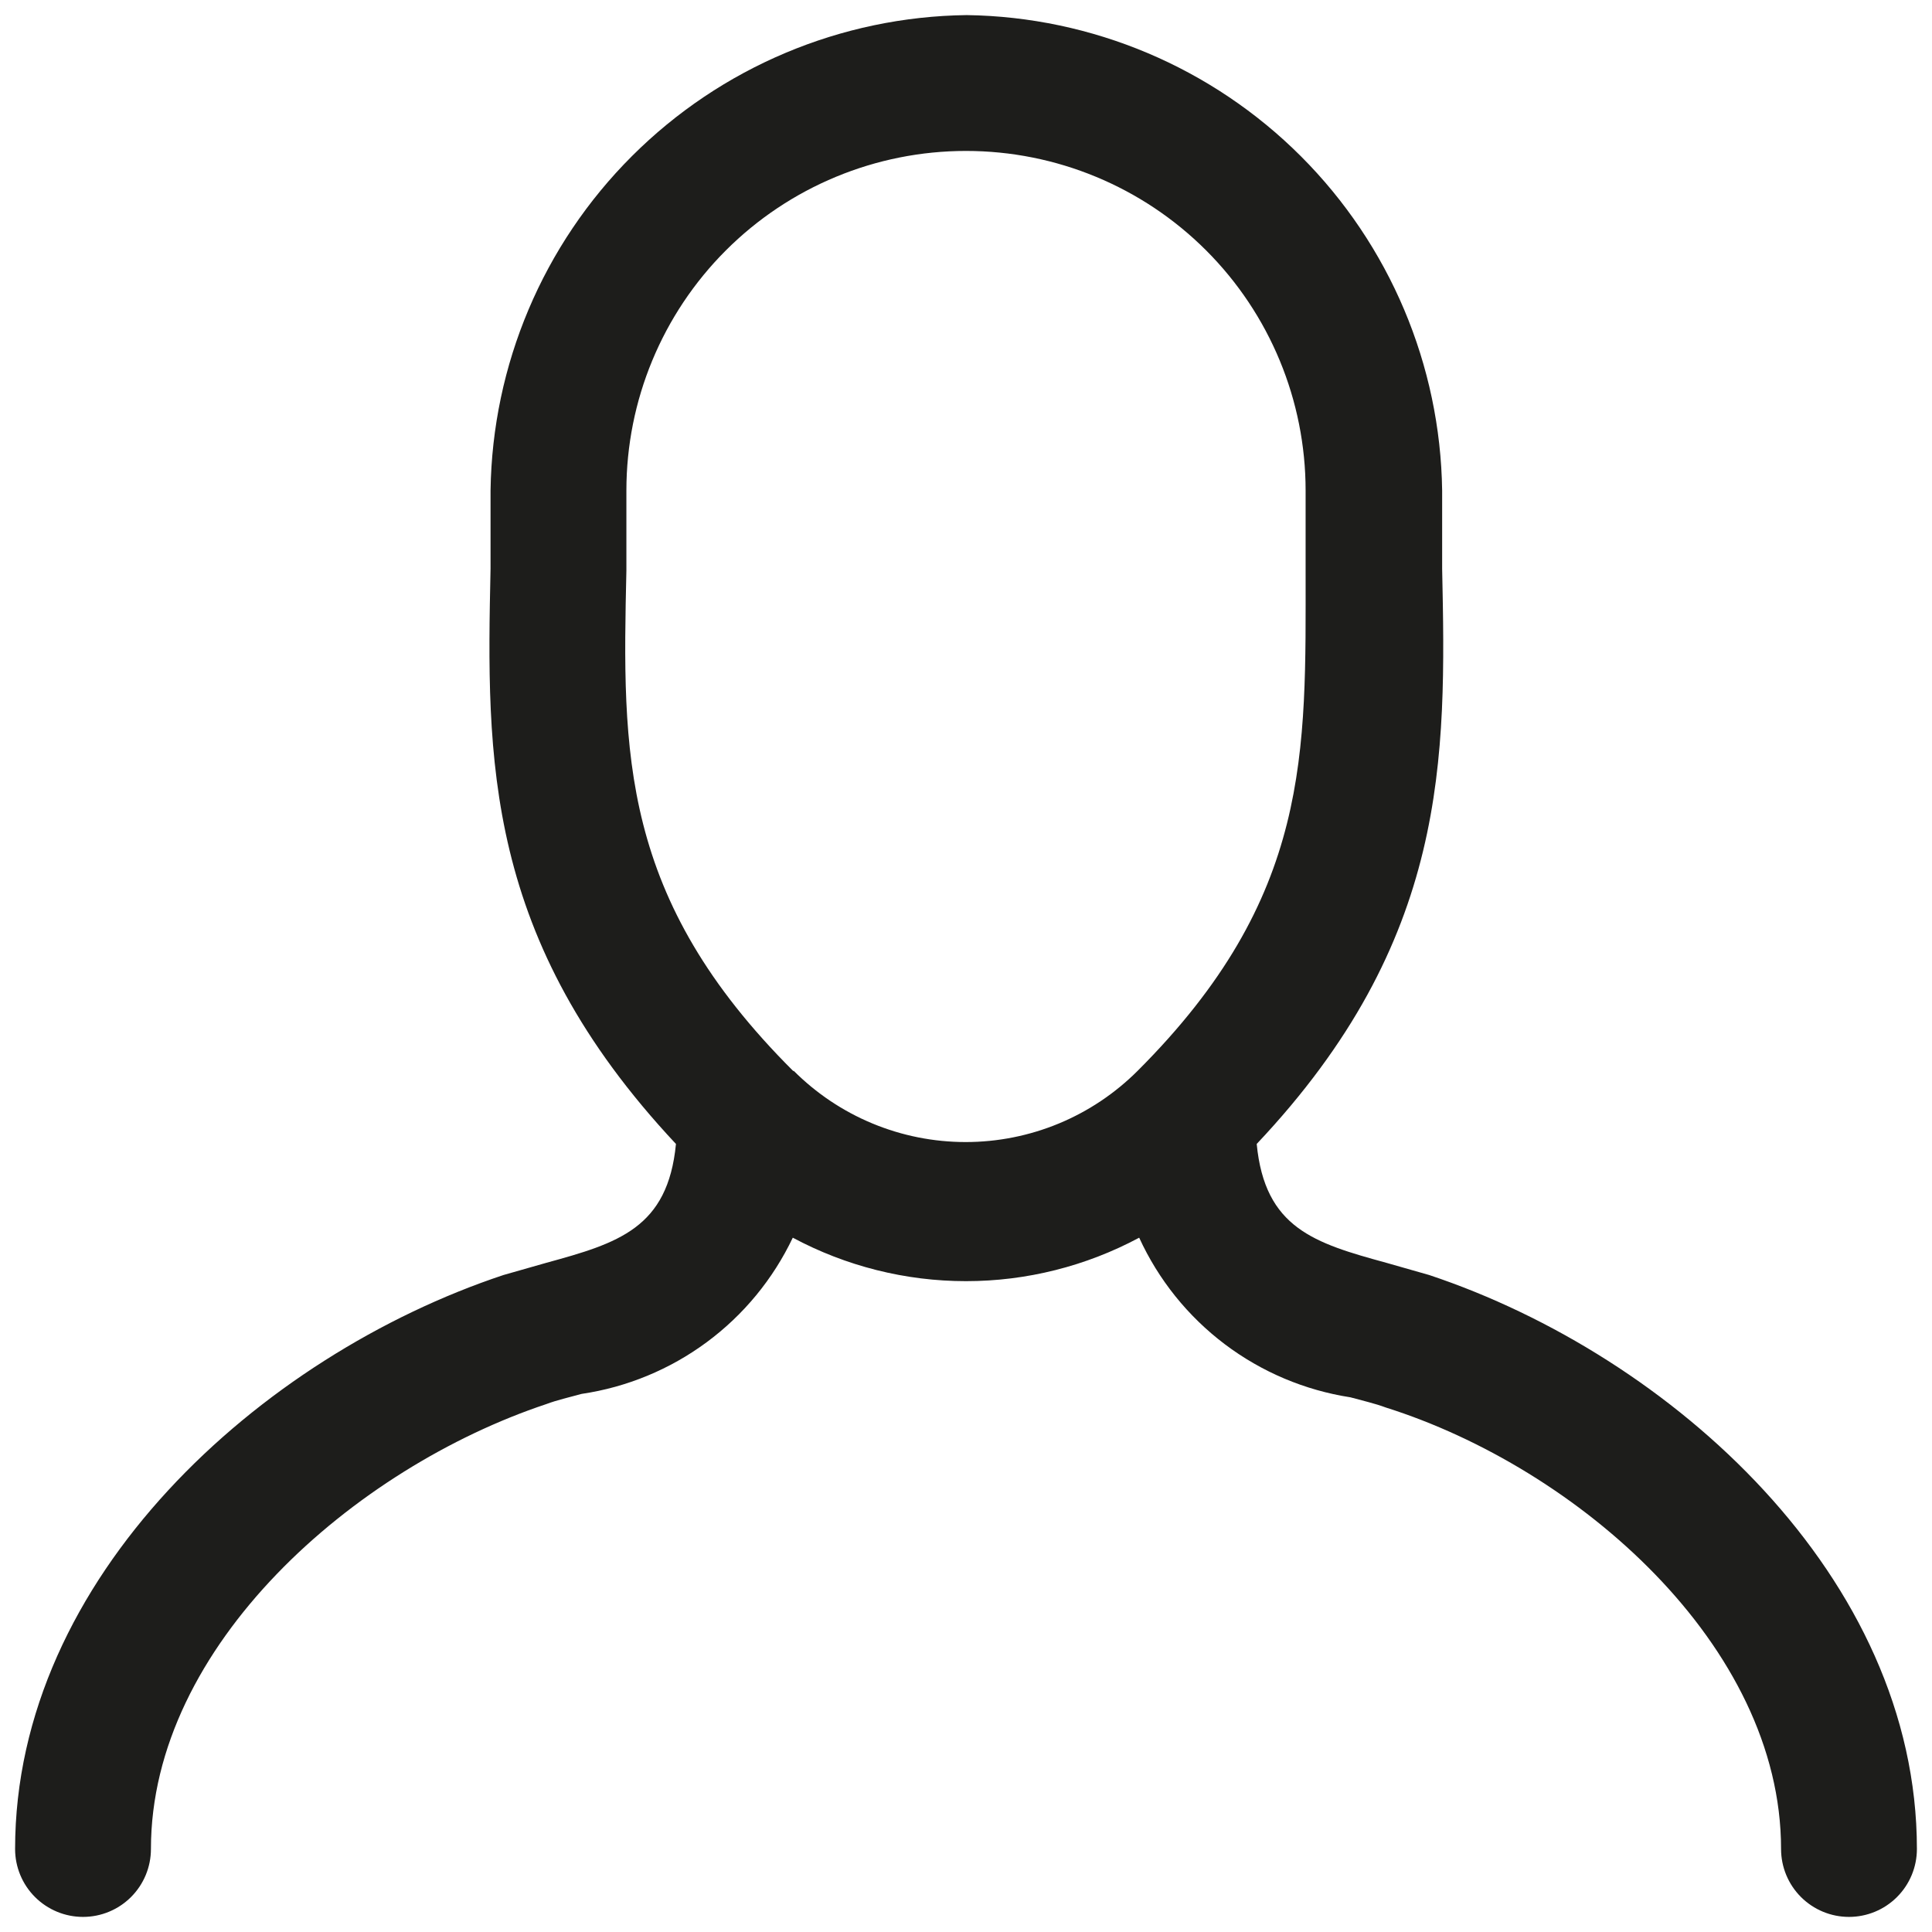 <svg width="64" height="64" viewBox="0 0 64 64" fill="none" xmlns="http://www.w3.org/2000/svg">
<path d="M47.345 42.237L45.928 41.833C43.542 41.18 41.9 40.685 41.63 37.895C47.998 31.145 47.907 25.137 47.773 18.837C47.773 17.983 47.773 17.128 47.773 16.25C47.714 12.091 46.036 8.119 43.095 5.177C40.154 2.236 36.182 0.558 32.023 0.5C27.86 0.552 23.881 2.228 20.936 5.17C17.989 8.111 16.308 12.087 16.25 16.25C16.25 17.128 16.25 17.983 16.25 18.837C16.115 25.137 16.025 31.1 22.392 37.895C22.122 40.685 20.48 41.18 18.095 41.833L16.677 42.237C8.623 44.915 0.5 52.25 0.5 61.25C0.5 61.847 0.737 62.419 1.159 62.841C1.581 63.263 2.153 63.5 2.75 63.5C3.347 63.5 3.919 63.263 4.341 62.841C4.763 62.419 5 61.847 5 61.25C5 54.5 11.75 48.627 18.095 46.513C18.455 46.377 18.86 46.288 19.265 46.175C20.767 45.953 22.19 45.365 23.411 44.462C24.631 43.56 25.61 42.371 26.262 41C28.027 41.945 29.998 42.44 32 42.44C34.002 42.44 35.973 41.945 37.737 41C38.375 42.392 39.348 43.603 40.569 44.526C41.791 45.449 43.222 46.054 44.735 46.288C45.14 46.4 45.545 46.49 45.905 46.625C52.25 48.627 59 54.5 59 61.25C59 61.847 59.237 62.419 59.659 62.841C60.081 63.263 60.653 63.5 61.25 63.5C61.847 63.5 62.419 63.263 62.841 62.841C63.263 62.419 63.5 61.847 63.5 61.25C63.5 52.25 55.377 44.915 47.345 42.237ZM26.285 35.487C20.525 29.75 20.615 24.935 20.75 18.905C20.75 18.05 20.75 17.15 20.75 16.25C20.75 13.266 21.935 10.405 24.045 8.295C26.155 6.185 29.016 5 32 5C34.984 5 37.845 6.185 39.955 8.295C42.065 10.405 43.25 13.266 43.25 16.25C43.25 17.15 43.25 18.05 43.25 18.905C43.25 24.935 43.453 29.705 37.693 35.465C36.944 36.215 36.055 36.811 35.077 37.217C34.098 37.623 33.048 37.832 31.989 37.832C30.929 37.832 29.88 37.623 28.901 37.217C27.922 36.811 27.033 36.215 26.285 35.465V35.487Z" fill="#1D1D1B"/>
</svg>
